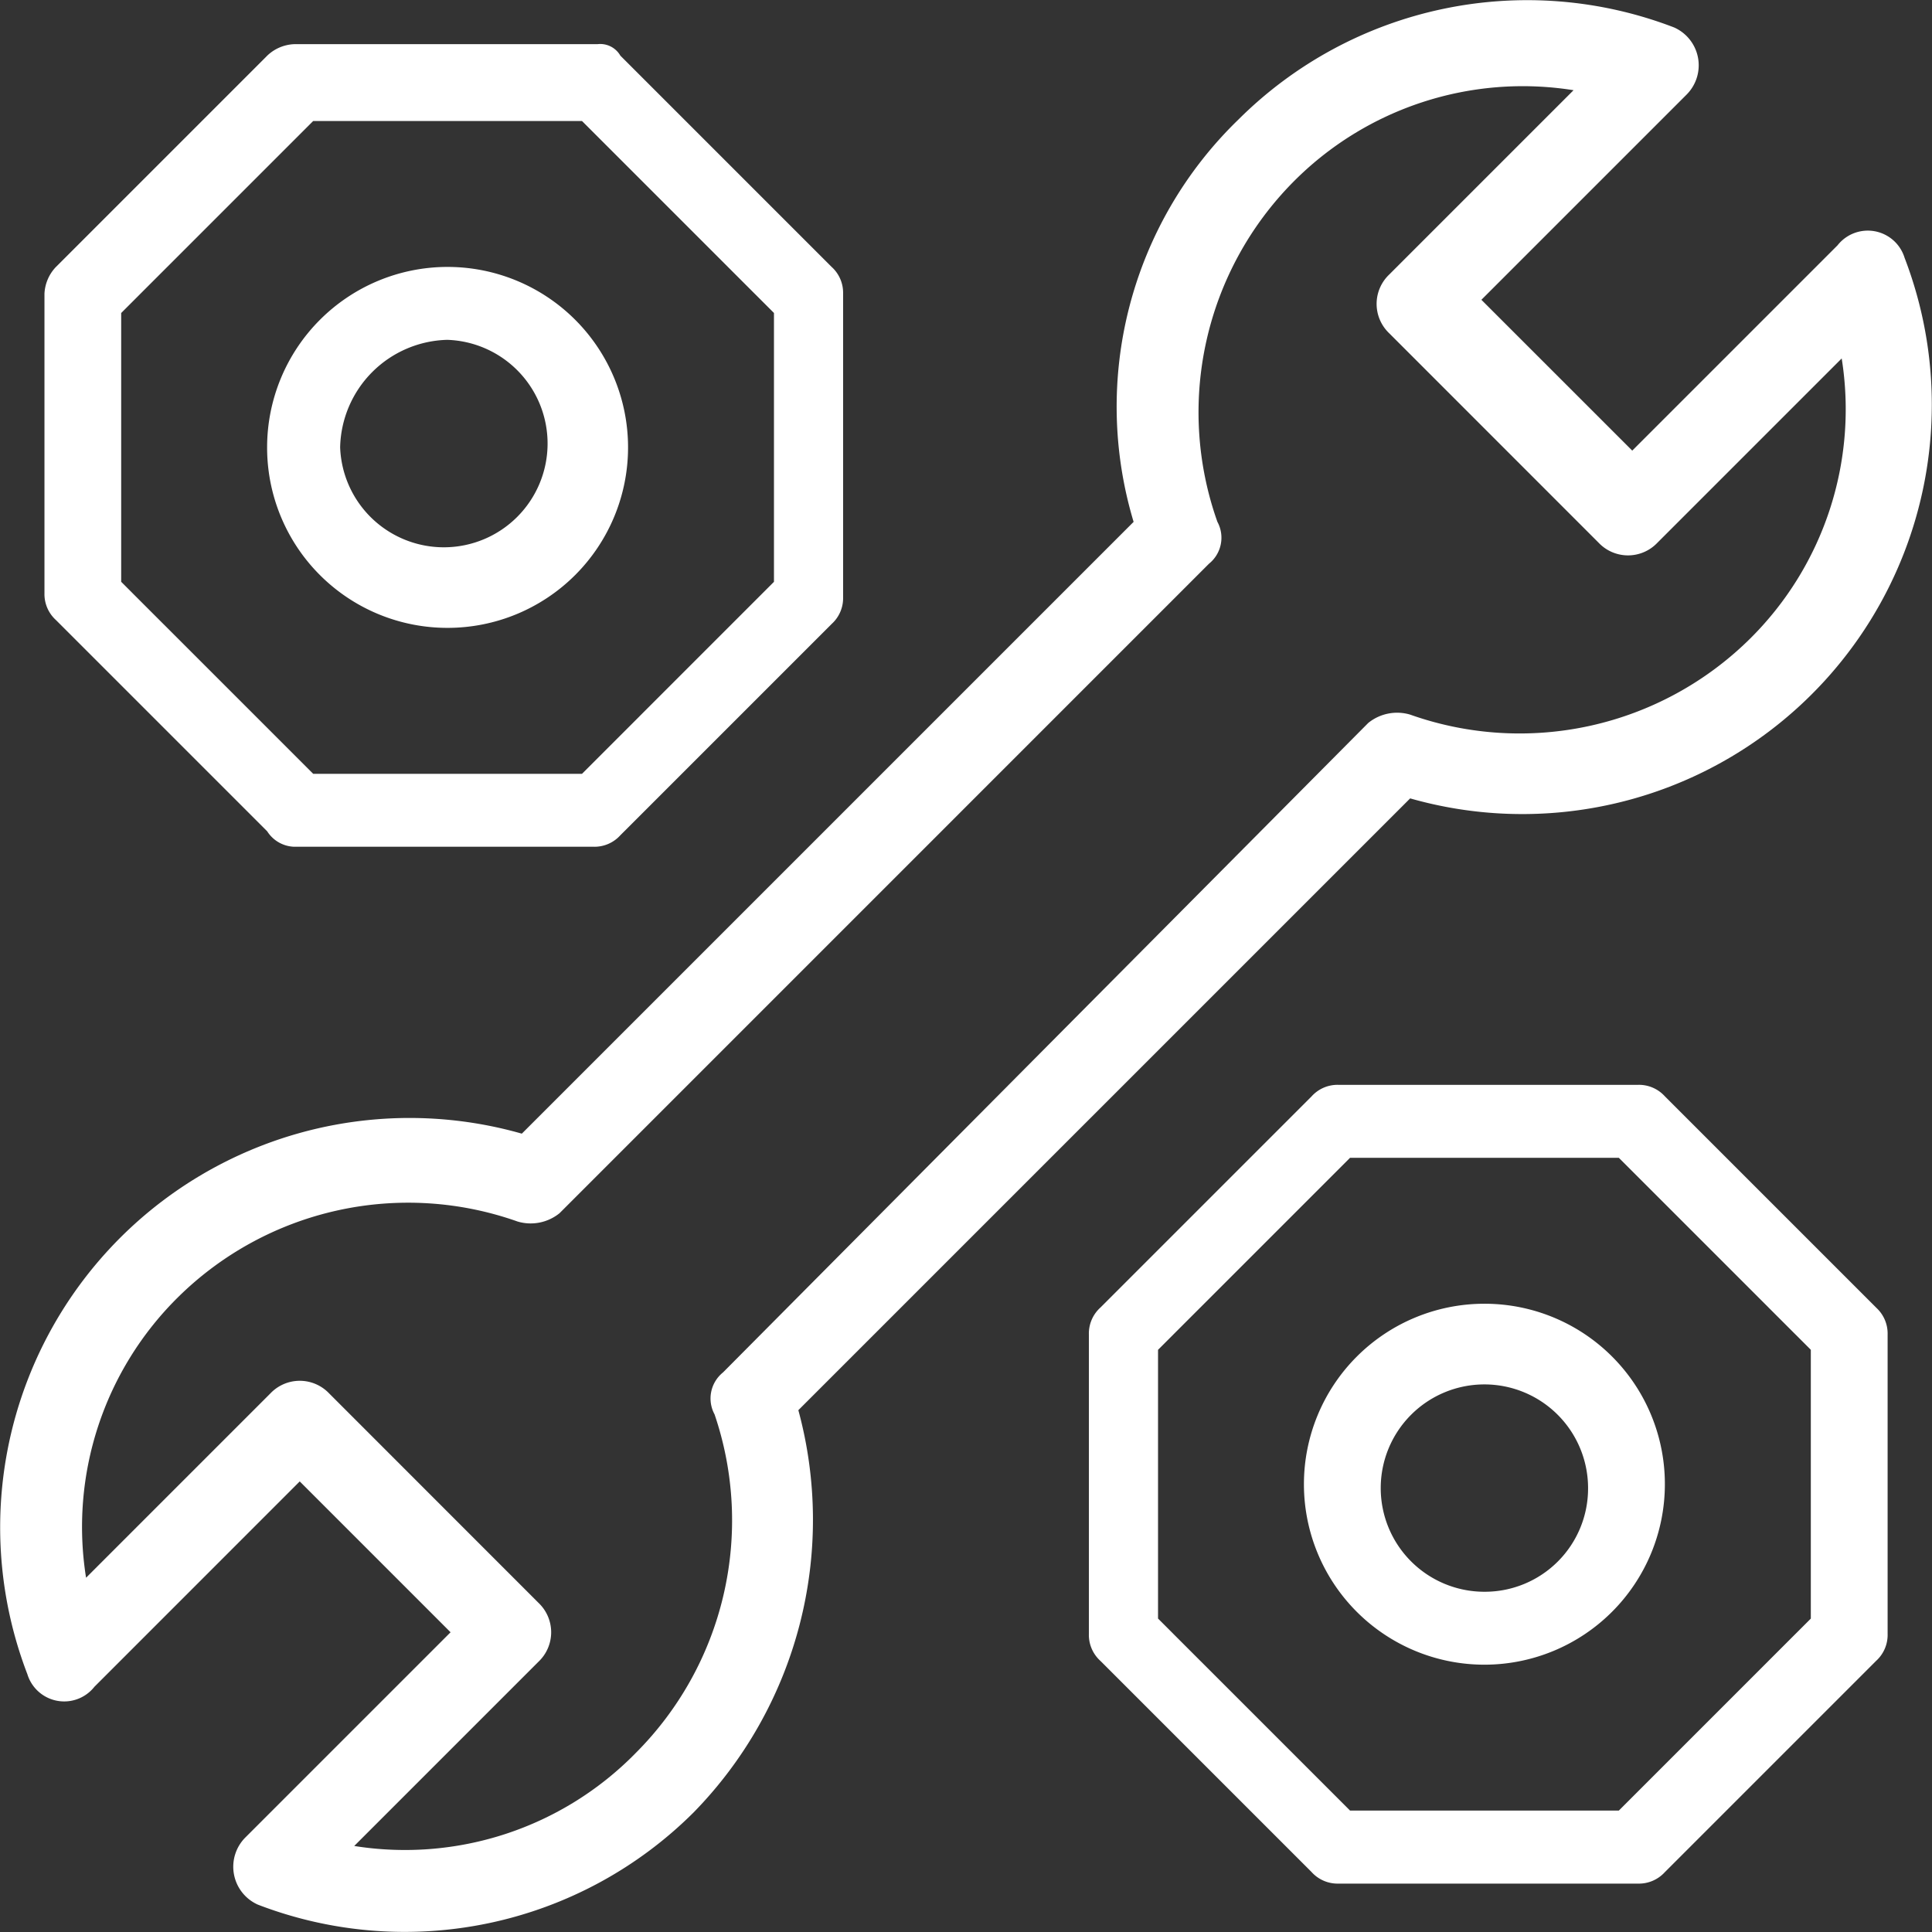 <svg id="Raggruppa_28064" data-name="Raggruppa 28064" xmlns="http://www.w3.org/2000/svg" width="93.811" height="93.81" viewBox="0 0 93.811 93.81">
  <rect x="0" y="0" width="93.811" height="93.81" fill="#333333" stroke="none"/>
  <g id="Raggruppa_28063" data-name="Raggruppa 28063" transform="translate(0 0)">
    <path id="Tracciato_28360" data-name="Tracciato 28360" d="M338.429,831.028h14.544a1.691,1.691,0,0,0,1.305-.559l10.256-10.256a1.69,1.69,0,0,0,.559-1.305v-14.73a1.693,1.693,0,0,0-.559-1.306l-10.256-10.256a1.127,1.127,0,0,0-1.118-.558H338.429a2.012,2.012,0,0,0-1.3.559l-10.256,10.256a2.013,2.013,0,0,0-.559,1.3v14.544a1.7,1.7,0,0,0,.559,1.305l10.256,10.256A1.615,1.615,0,0,0,338.429,831.028Zm-8.39-25.917,9.322-9.322h13.053l9.322,9.322v13.053l-9.322,9.323H339.363l-9.324-9.323Z" transform="translate(-324.155 -789.913)" fill="#fff"/>
    <path id="Tracciato_28361" data-name="Tracciato 28361" d="M343.217,817.729a8.763,8.763,0,1,0-8.763-8.763,8.754,8.754,0,0,0,8.763,8.763m0-13.985A5.038,5.038,0,1,1,338,808.965a5.336,5.336,0,0,1,5.222-5.222" transform="translate(-321.484 -787.242)" fill="#fff"/>
    <path id="Tracciato_28362" data-name="Tracciato 28362" d="M402.726,840.924,392.47,830.668a1.693,1.693,0,0,0-1.305-.559H376.621a1.692,1.692,0,0,0-1.305.559l-10.256,10.256a1.7,1.7,0,0,0-.559,1.305v14.544a1.7,1.7,0,0,0,.559,1.306l10.256,10.256a1.7,1.7,0,0,0,1.305.559h14.544a1.7,1.7,0,0,0,1.305-.559l10.256-10.256a1.7,1.7,0,0,0,.559-1.306V842.23a1.7,1.7,0,0,0-.559-1.305m-3.17,15.1-9.322,9.322H377.181l-9.322-9.322V842.975l9.322-9.322h13.053l9.322,9.322Z" transform="translate(-311.629 -777.433)" fill="#fff"/>
    <path id="Tracciato_28363" data-name="Tracciato 28363" d="M381.127,838.113a8.763,8.763,0,1,0,8.763,8.763,8.753,8.753,0,0,0-8.763-8.763m0,13.985a5.034,5.034,0,1,1,5.034-5.034,5.014,5.014,0,0,1-5.034,5.034" transform="translate(-309.05 -774.808)" fill="#fff"/>
    <path id="Tracciato_28364" data-name="Tracciato 28364" d="M393.159,829.21a19.881,19.881,0,0,0,24.009-26.246,1.869,1.869,0,0,0-3.256-.61l-9.969,9.969L396.618,805l9.969-9.969a2.012,2.012,0,0,0-.611-3.255,19.858,19.858,0,0,0-21.159,4.475,19.4,19.4,0,0,0-5.086,19.532l-29.706,29.706a19.881,19.881,0,0,0-24.009,26.246,1.869,1.869,0,0,0,3.256.611l9.969-9.971,7.324,7.325-9.969,9.969a2.014,2.014,0,0,0,.611,3.256,19.862,19.862,0,0,0,21.159-4.477,20.319,20.319,0,0,0,5.086-19.532ZM355.519,875.6a15.679,15.679,0,0,1-13.632,4.477l8.952-8.952a1.967,1.967,0,0,0,0-2.849L340.667,858.1a1.967,1.967,0,0,0-2.849,0l-8.952,8.952a15.674,15.674,0,0,1,4.477-13.632,15.9,15.9,0,0,1,16.48-3.663,2.226,2.226,0,0,0,2.034-.406l31.534-31.536a1.62,1.62,0,0,0,.408-2.035,15.9,15.9,0,0,1,3.661-16.48,15.682,15.682,0,0,1,13.633-4.477l-8.952,8.952a1.967,1.967,0,0,0,0,2.849L402.314,816.8a1.965,1.965,0,0,0,2.847,0l8.952-8.952a15.677,15.677,0,0,1-4.475,13.632,15.9,15.9,0,0,1-16.48,3.662,2.225,2.225,0,0,0-2.035.406l-31.331,31.537a1.622,1.622,0,0,0-.408,2.036,15.979,15.979,0,0,1-3.866,16.479Z" transform="translate(-324.687 -790.443)" fill="#fff"/>
  </g>
</svg>

